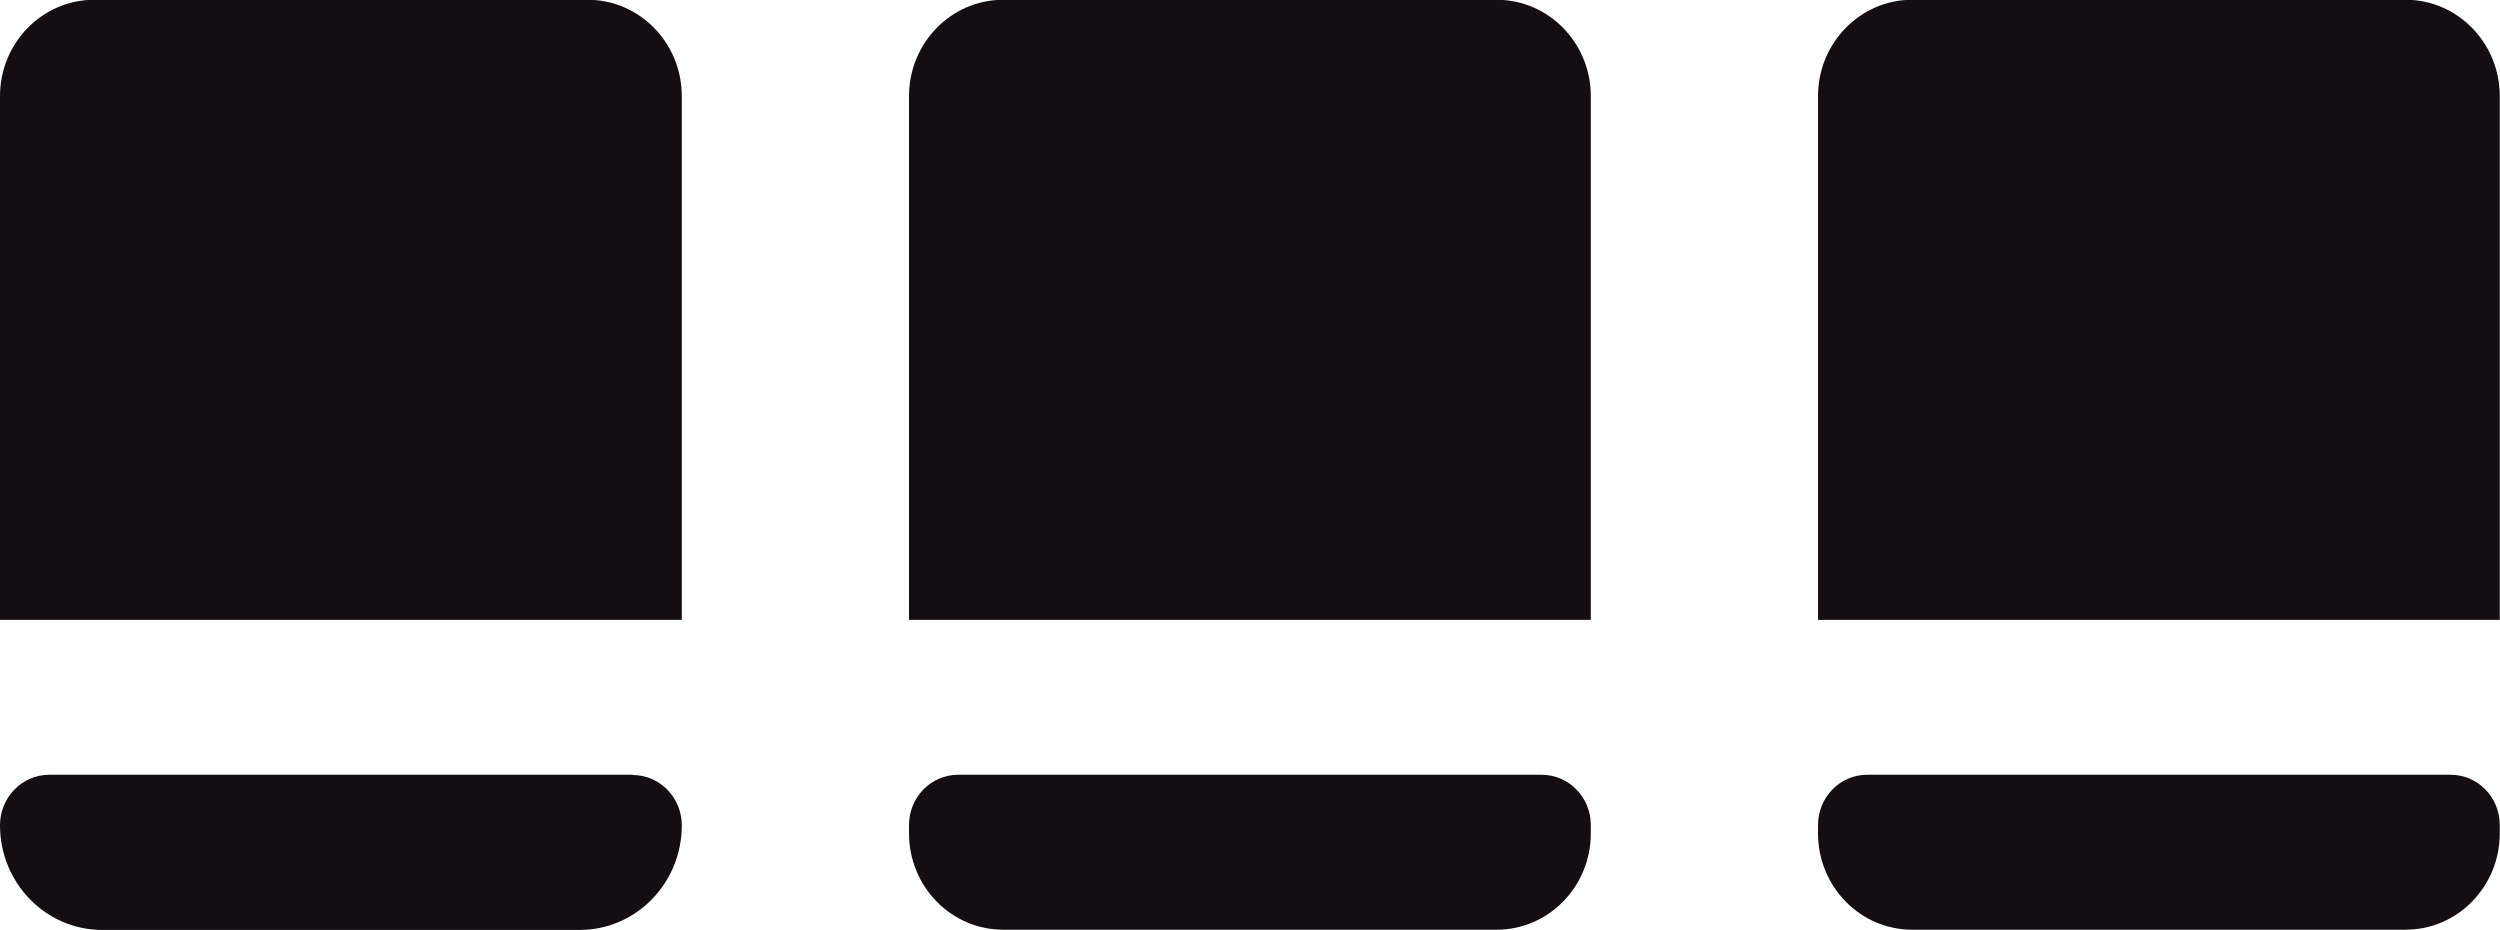 <svg width="43" height="16" viewBox="0 0 43 16" fill="none" xmlns="http://www.w3.org/2000/svg">
<g clip-path="url(#clip0_8515_6166)">
<path d="M11.727 10.662H0V1.653C0 0.739 0.726 -0.004 1.62 -0.004H10.107C11.001 -0.004 11.727 0.739 11.727 1.653V10.662Z" fill="#160D13"/>
<path d="M10.881 13.326H0.846C0.379 13.326 0 13.716 0 14.194C0 15.189 0.788 15.995 1.758 15.995H9.969C10.941 15.995 11.727 15.189 11.727 14.196C11.727 13.718 11.348 13.33 10.881 13.33" fill="#160D13"/>
<path d="M26.518 13.326H16.479C16.013 13.326 15.635 13.713 15.635 14.19V14.334C15.635 15.25 16.361 15.991 17.255 15.991H25.742C26.636 15.991 27.362 15.248 27.362 14.334V14.19C27.362 13.713 26.983 13.326 26.518 13.326Z" fill="#160D13"/>
<path d="M42.152 13.326H32.114C31.648 13.326 31.27 13.713 31.27 14.19V14.334C31.27 15.25 31.996 15.991 32.889 15.991H41.377C42.27 15.991 42.996 15.248 42.996 14.334V14.19C42.996 13.713 42.618 13.326 42.152 13.326Z" fill="#160D13"/>
<path d="M27.362 10.662H15.635V1.653C15.635 0.739 16.361 -0.004 17.255 -0.004H25.742C26.636 -0.004 27.362 0.739 27.362 1.653V10.662Z" fill="#160D13"/>
<path d="M42.996 10.662H31.27V1.653C31.27 0.739 31.996 -0.004 32.889 -0.004H41.377C42.27 -0.004 42.996 0.739 42.996 1.653V10.662Z" fill="#160D13"/>
</g>
<defs>
<clipPath id="clip0_8515_6166">
<rect width="43" height="16" fill="white"/>
</clipPath>
</defs>
</svg>

